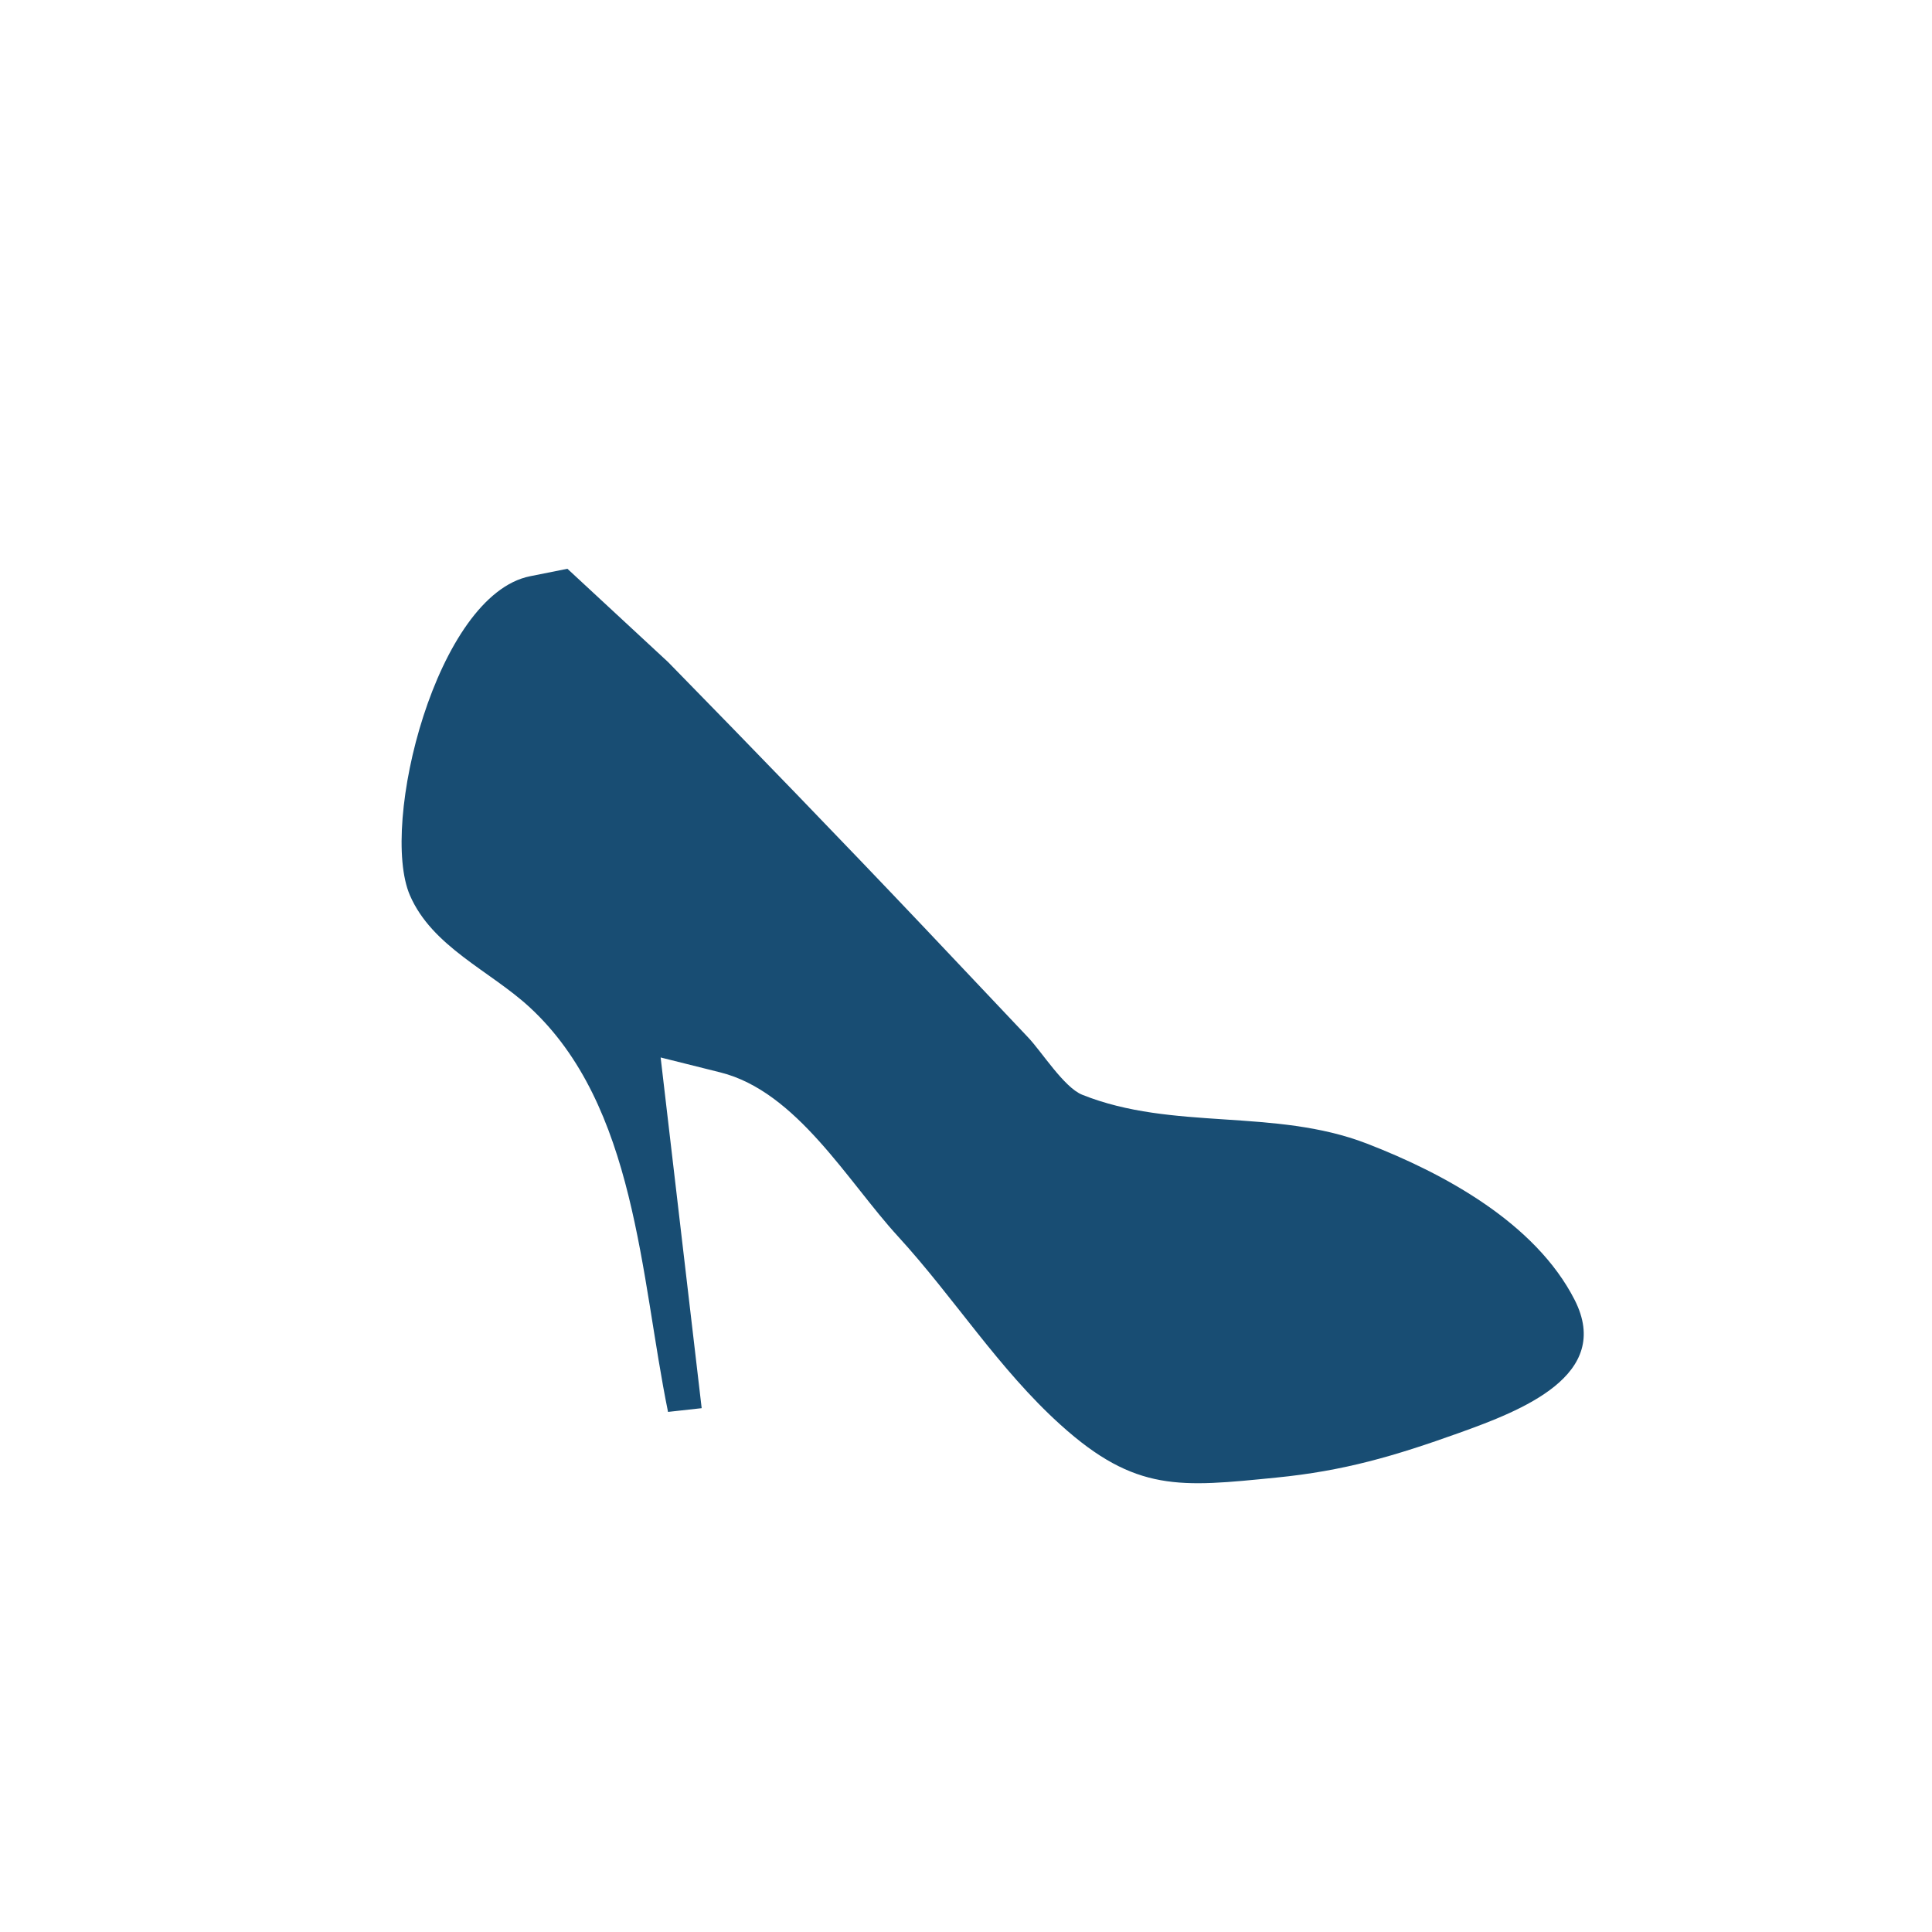<?xml version="1.0" encoding="utf-8"?>
<!-- Generator: Adobe Illustrator 15.1.0, SVG Export Plug-In . SVG Version: 6.00 Build 0)  -->
<!DOCTYPE svg PUBLIC "-//W3C//DTD SVG 1.1//EN" "http://www.w3.org/Graphics/SVG/1.1/DTD/svg11.dtd">
<svg version="1.1" id="Layer_1" xmlns="http://www.w3.org/2000/svg" xmlns:xlink="http://www.w3.org/1999/xlink" x="0px" y="0px"
	 width="70px" height="70px" viewBox="0 0 70 70" enable-background="new 0 0 70 70" xml:space="preserve">
<path fill="#184D73" d="M25.423,51.021l-1.487-12.707c0,0,2.138,0.535,2.163,0.541c2.773,0.694,4.62,3.963,6.441,5.946
	c2.035,2.222,3.641,4.8,5.89,6.827c2.715,2.45,4.344,2.254,7.81,1.908c2.459-0.242,4.288-0.781,6.62-1.617
	c2.262-0.811,5.583-2.086,4.193-4.82c-1.42-2.788-4.733-4.585-7.532-5.666c-3.354-1.293-7.026-0.453-10.31-1.768
	c-0.658-0.263-1.467-1.559-1.961-2.078c-1.253-1.326-2.505-2.653-3.759-3.976c-3.068-3.236-6.168-6.438-9.286-9.624l-3.647-3.38
	c0,0-1.35,0.269-1.352,0.271c-3.393,0.678-5.465,8.987-4.354,11.561c0.807,1.865,2.897,2.732,4.326,4.045
	c3.879,3.566,4.025,9.777,5.026,14.672L25.423,51.021z"/>
</svg>

